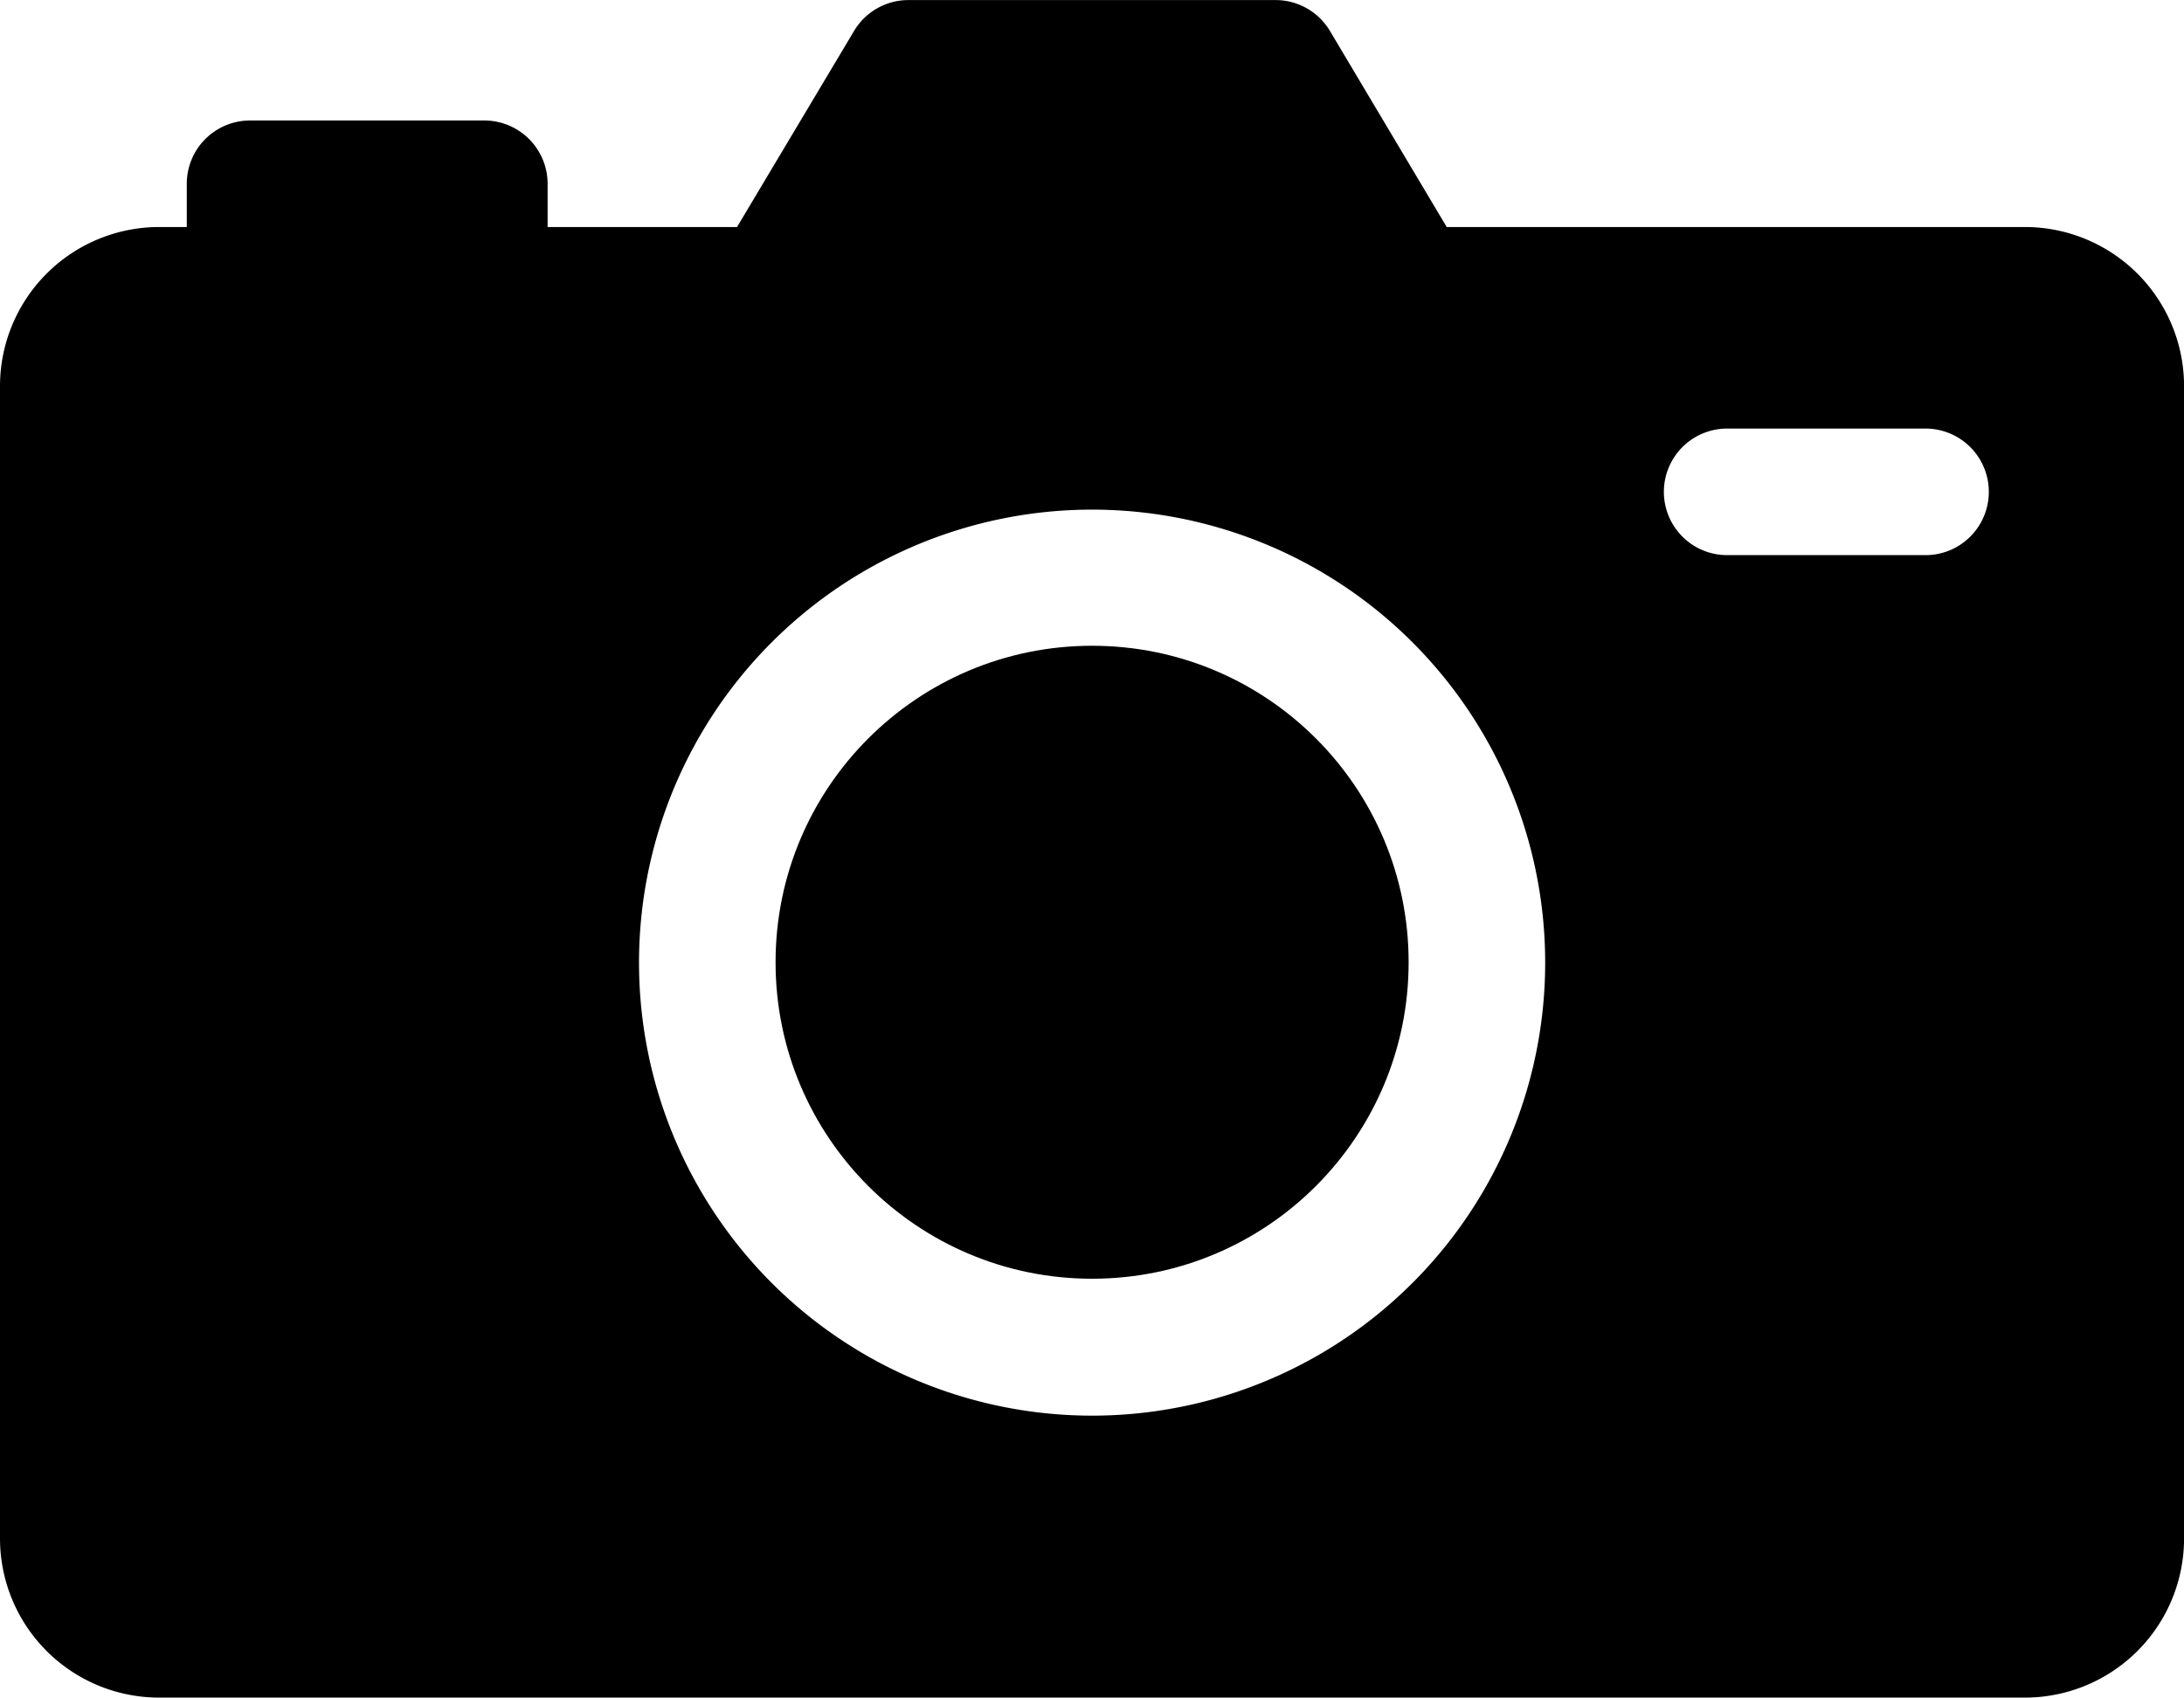 <svg xmlns="http://www.w3.org/2000/svg" width="33.781" height="26.263" viewBox="0 0 33.781 26.263">
  <g id="camera" transform="translate(-327.109 -1511.083)">
    <path id="Path_106" data-name="Path 106" d="M31.319,37.712H22.377l-1.806-3.033a.979.979,0,0,0-.841-.478H14.051a.979.979,0,0,0-.841.478L11.4,37.712H8.47v-.669a.979.979,0,0,0-.979-.979H3.868a.979.979,0,0,0-.979.979v.669H2.462A2.462,2.462,0,0,0,0,40.174V58a2.462,2.462,0,0,0,2.462,2.462H31.319A2.462,2.462,0,0,0,33.782,58V40.174A2.462,2.462,0,0,0,31.319,37.712ZM16.891,56.1A7.008,7.008,0,1,1,23.9,49.087,7.008,7.008,0,0,1,16.891,56.1ZM29.783,42.788H26.715a.979.979,0,0,1,0-1.958h3.068a.979.979,0,1,1,0,1.958Z" transform="translate(327.109 1476.883)"/>
    <ellipse id="Ellipse_7" data-name="Ellipse 7" cx="4.896" cy="4.896" rx="4.896" ry="4.896" transform="translate(339.105 1521.073)"/>
  </g>
</svg>
